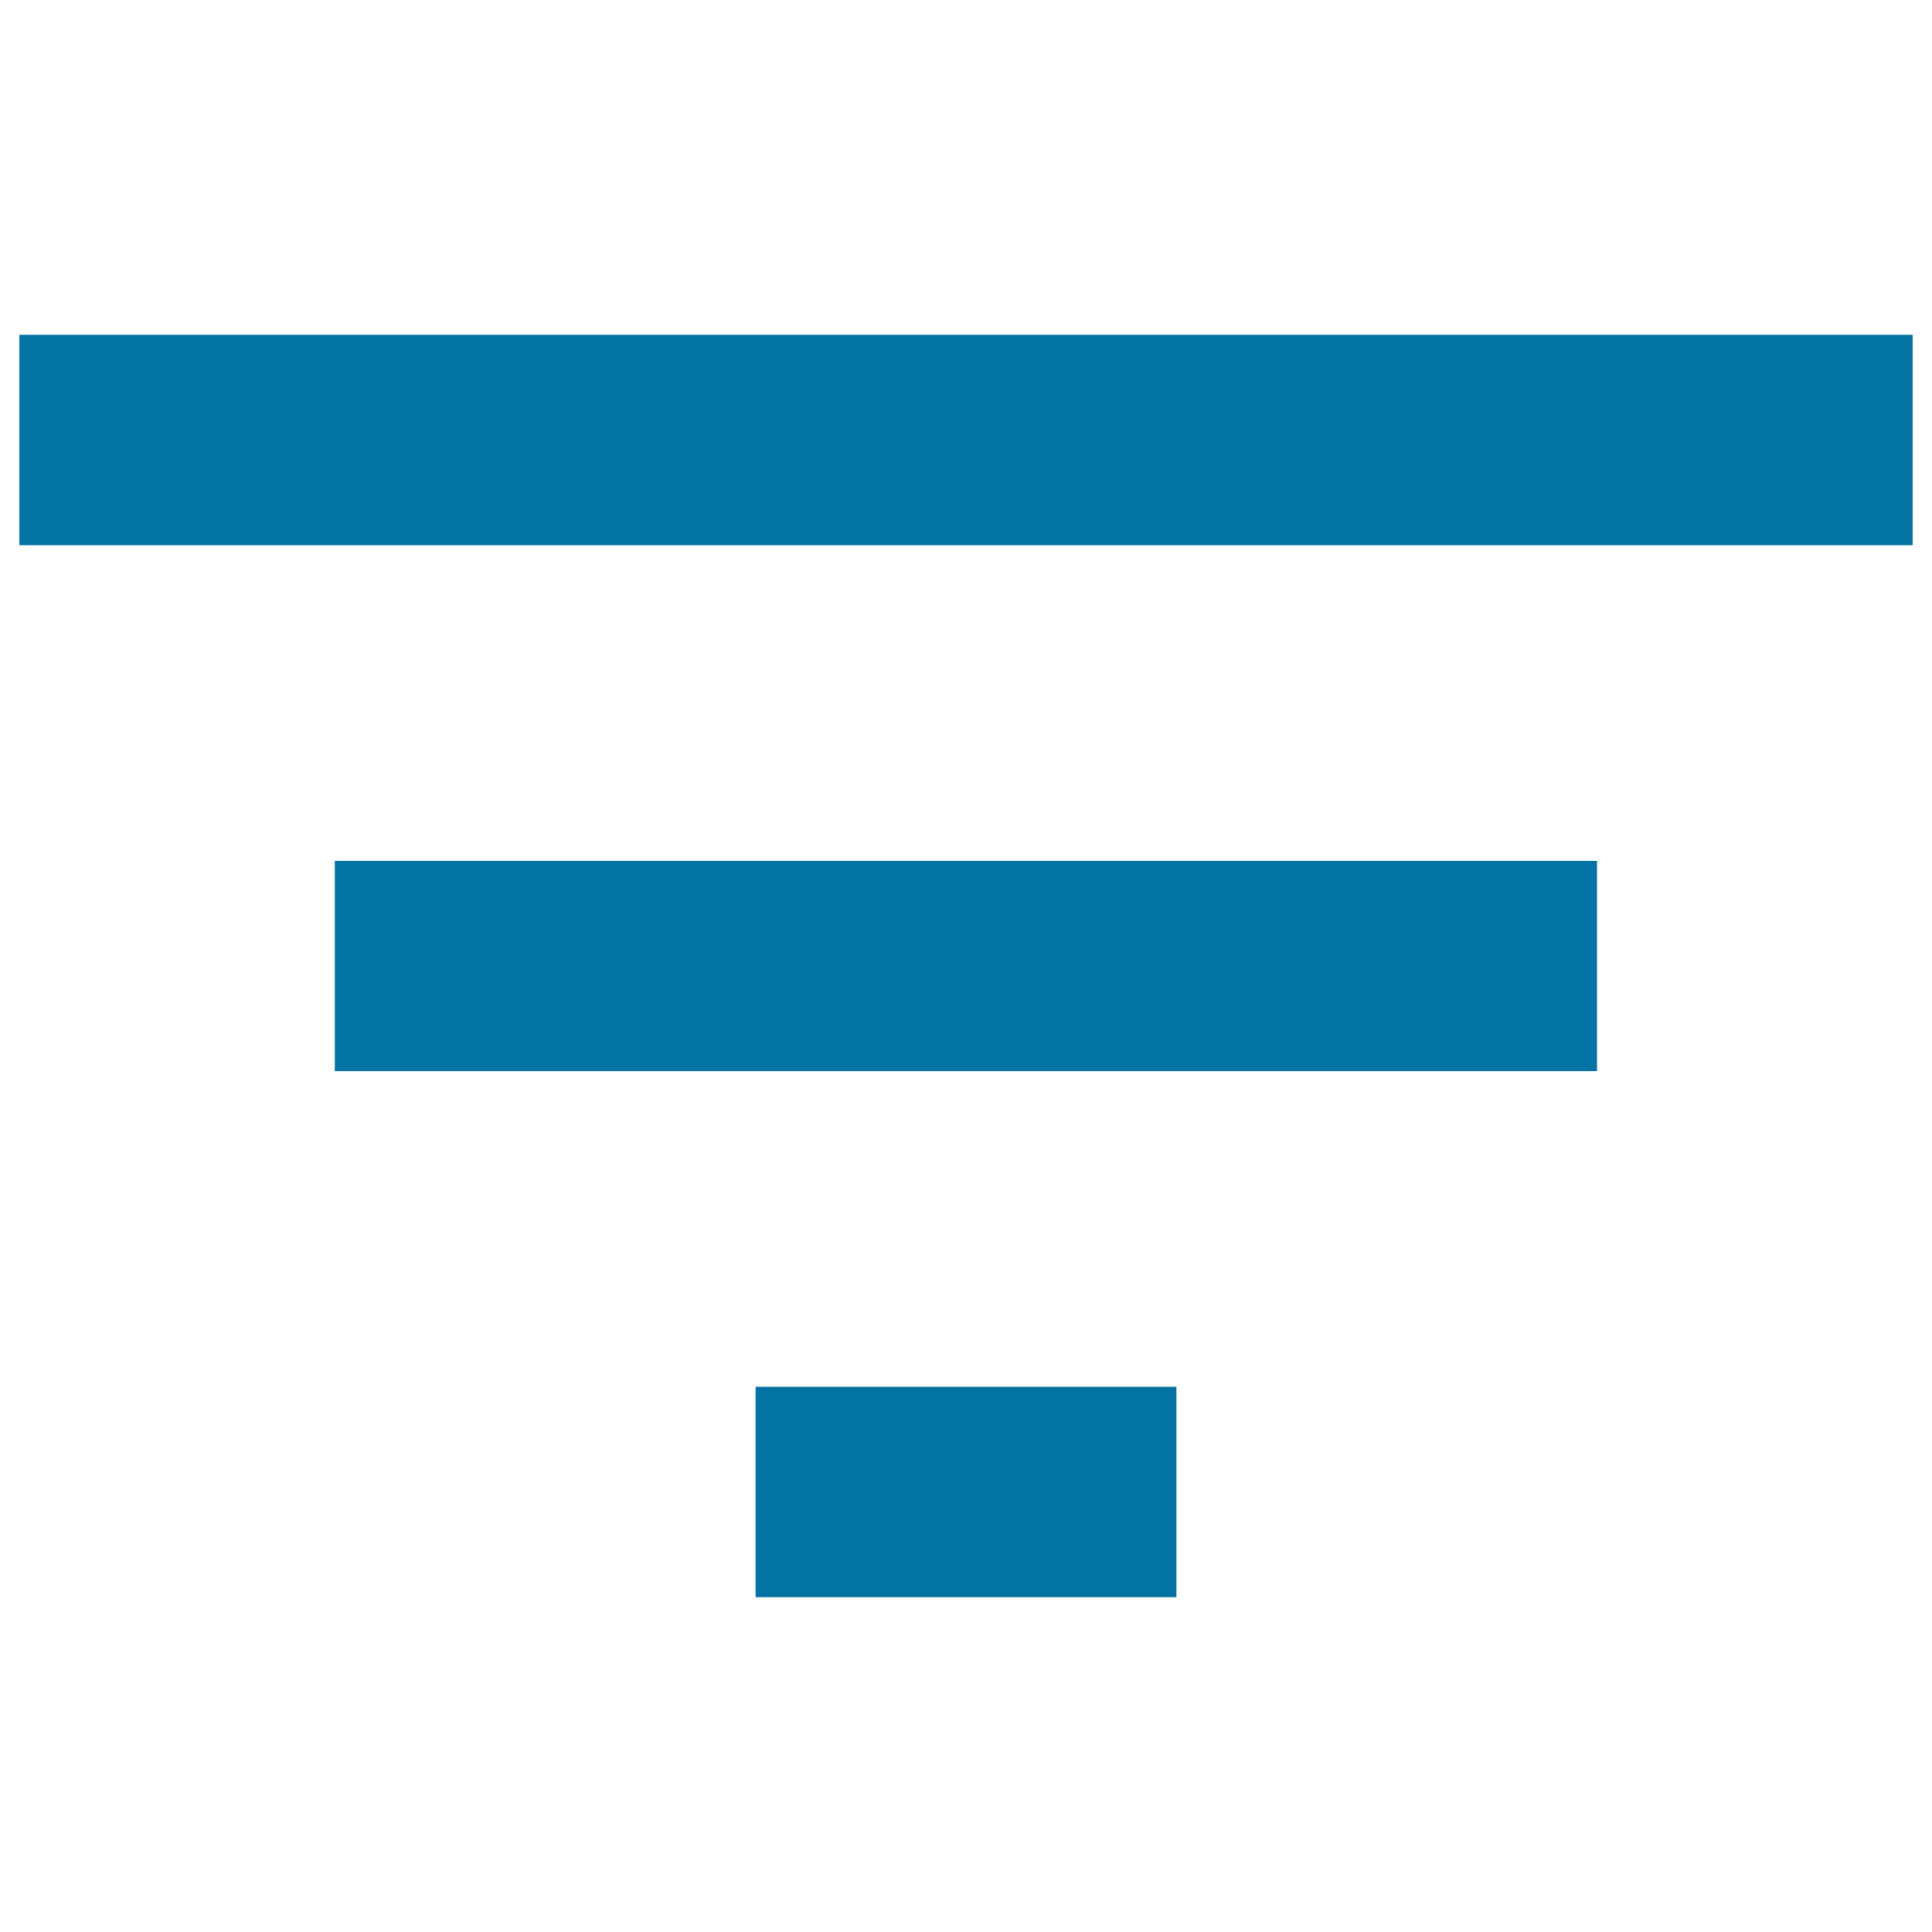 <svg xmlns="http://www.w3.org/2000/svg" viewBox="0 0 1000 1000" style="fill:#0273a2">
<title>Filter Results Button SVG icon</title>
<g><g id="filter"><path d="M391.1,826.7h217.8V717.8H391.1V826.7z M10,173.3v108.9h980V173.3H10z M173.3,554.4h653.3V445.6H173.3V554.4z"/></g></g>
</svg>